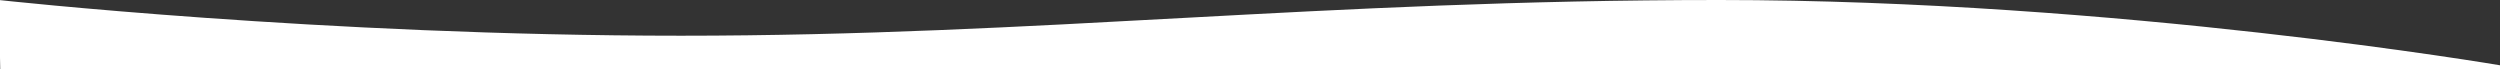 <?xml version="1.0" encoding="utf-8"?>
<!-- Generator: Adobe Illustrator 19.0.0, SVG Export Plug-In . SVG Version: 6.00 Build 0)  -->
<svg version="1.1" id="Layer_1" xmlns="http://www.w3.org/2000/svg" xmlns:xlink="http://www.w3.org/1999/xlink" x="0px" y="0px"
	 viewBox="0 0 2100 58" style="enable-background:new 0 0 2100 58;" xml:space="preserve">
<rect x="0" y="0" width="2100" height="58" fill="#333333" stroke="none"/>
<style type="text/css">
	.st0{fill:#FFFFFF;}
</style>
<g id="Shape_1">
	<g id="XMLID_32_">
		<path id="XMLID_33_" class="st0" d="M1444,0C1109.3,0,873.4,30,572,30S-1,0-1,0l1.2,58H2101v-3C2101,55,1778.7,0,1444,0z"/>
	</g>
</g>
</svg>
